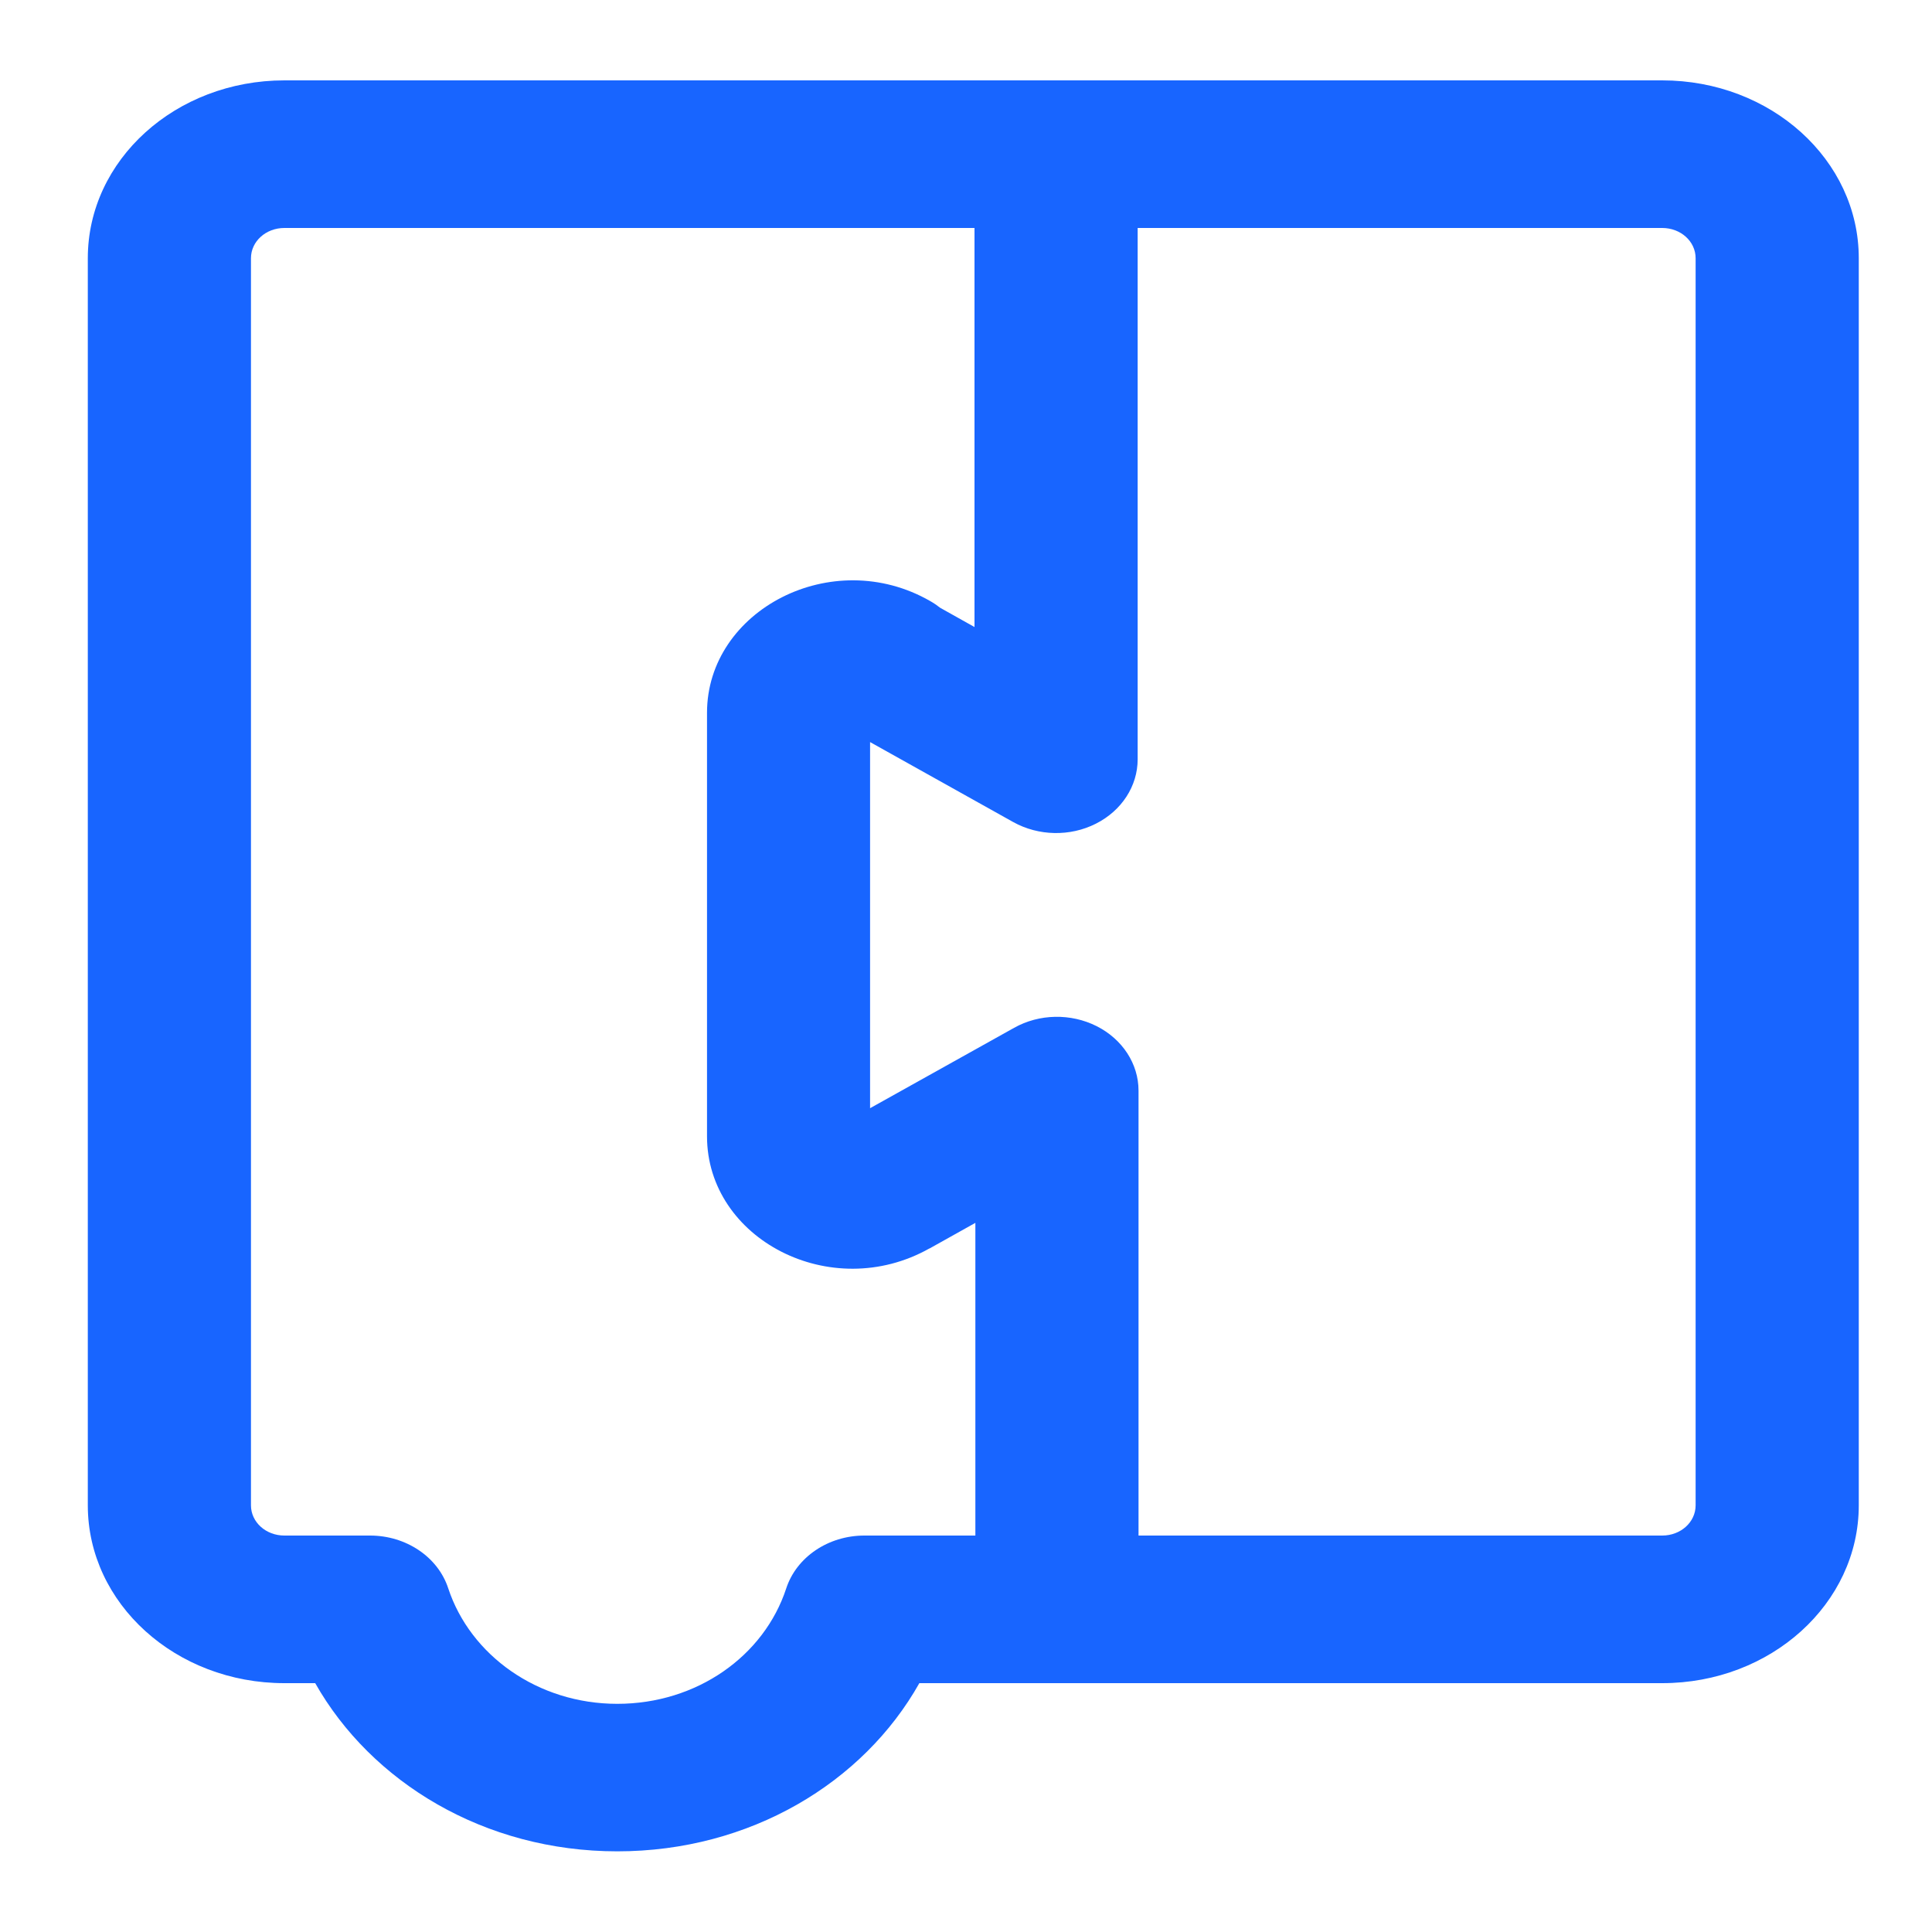 <svg width="20" height="20" viewBox="0 0 20 20" fill="none" xmlns="http://www.w3.org/2000/svg">
<g id="big/blockly" clip-path="url(#clip0_2984_98351)">
<path id="Union" fill-rule="evenodd" clip-rule="evenodd" d="M2.944 0.832C1.819 0.832 0.909 1.655 0.909 2.673V15.583C0.909 16.6 1.819 17.424 2.944 17.424H3.263C3.843 18.448 5.013 19.165 6.39 19.165C7.764 19.165 8.937 18.455 9.517 17.424H10.924H10.941H17.207C18.332 17.424 19.242 16.6 19.242 15.583V2.673C19.242 1.655 18.332 0.832 17.207 0.832H10.933H10.924H2.944ZM11.777 2.36V7.86C11.777 8.137 11.612 8.392 11.344 8.527C11.077 8.662 10.75 8.655 10.489 8.51L9.007 7.682V11.472L10.498 10.64C10.758 10.494 11.085 10.488 11.353 10.623C11.62 10.758 11.786 11.013 11.786 11.29V15.896H17.207C17.399 15.896 17.553 15.757 17.553 15.583V2.673C17.553 2.499 17.399 2.36 17.207 2.36H11.777ZM10.088 6.491L9.733 6.292C9.7 6.266 9.666 6.243 9.629 6.222C8.614 5.639 7.319 6.317 7.319 7.379V11.763C7.319 12.826 8.602 13.497 9.621 12.924L9.623 12.924L10.097 12.659V15.896H8.948C8.574 15.896 8.245 16.119 8.139 16.443C7.91 17.142 7.215 17.638 6.39 17.638C5.567 17.638 4.869 17.136 4.64 16.442C4.534 16.118 4.204 15.896 3.831 15.896H2.944C2.752 15.896 2.598 15.757 2.598 15.583V2.673C2.598 2.499 2.752 2.36 2.944 2.36H10.088V6.491Z" fill="#1865FF"/>
</g>
<defs>
<clipPath id="clip0_2984_98351">
<rect width="20" height="20" fill="white"/>
</clipPath>
</defs>
</svg>
